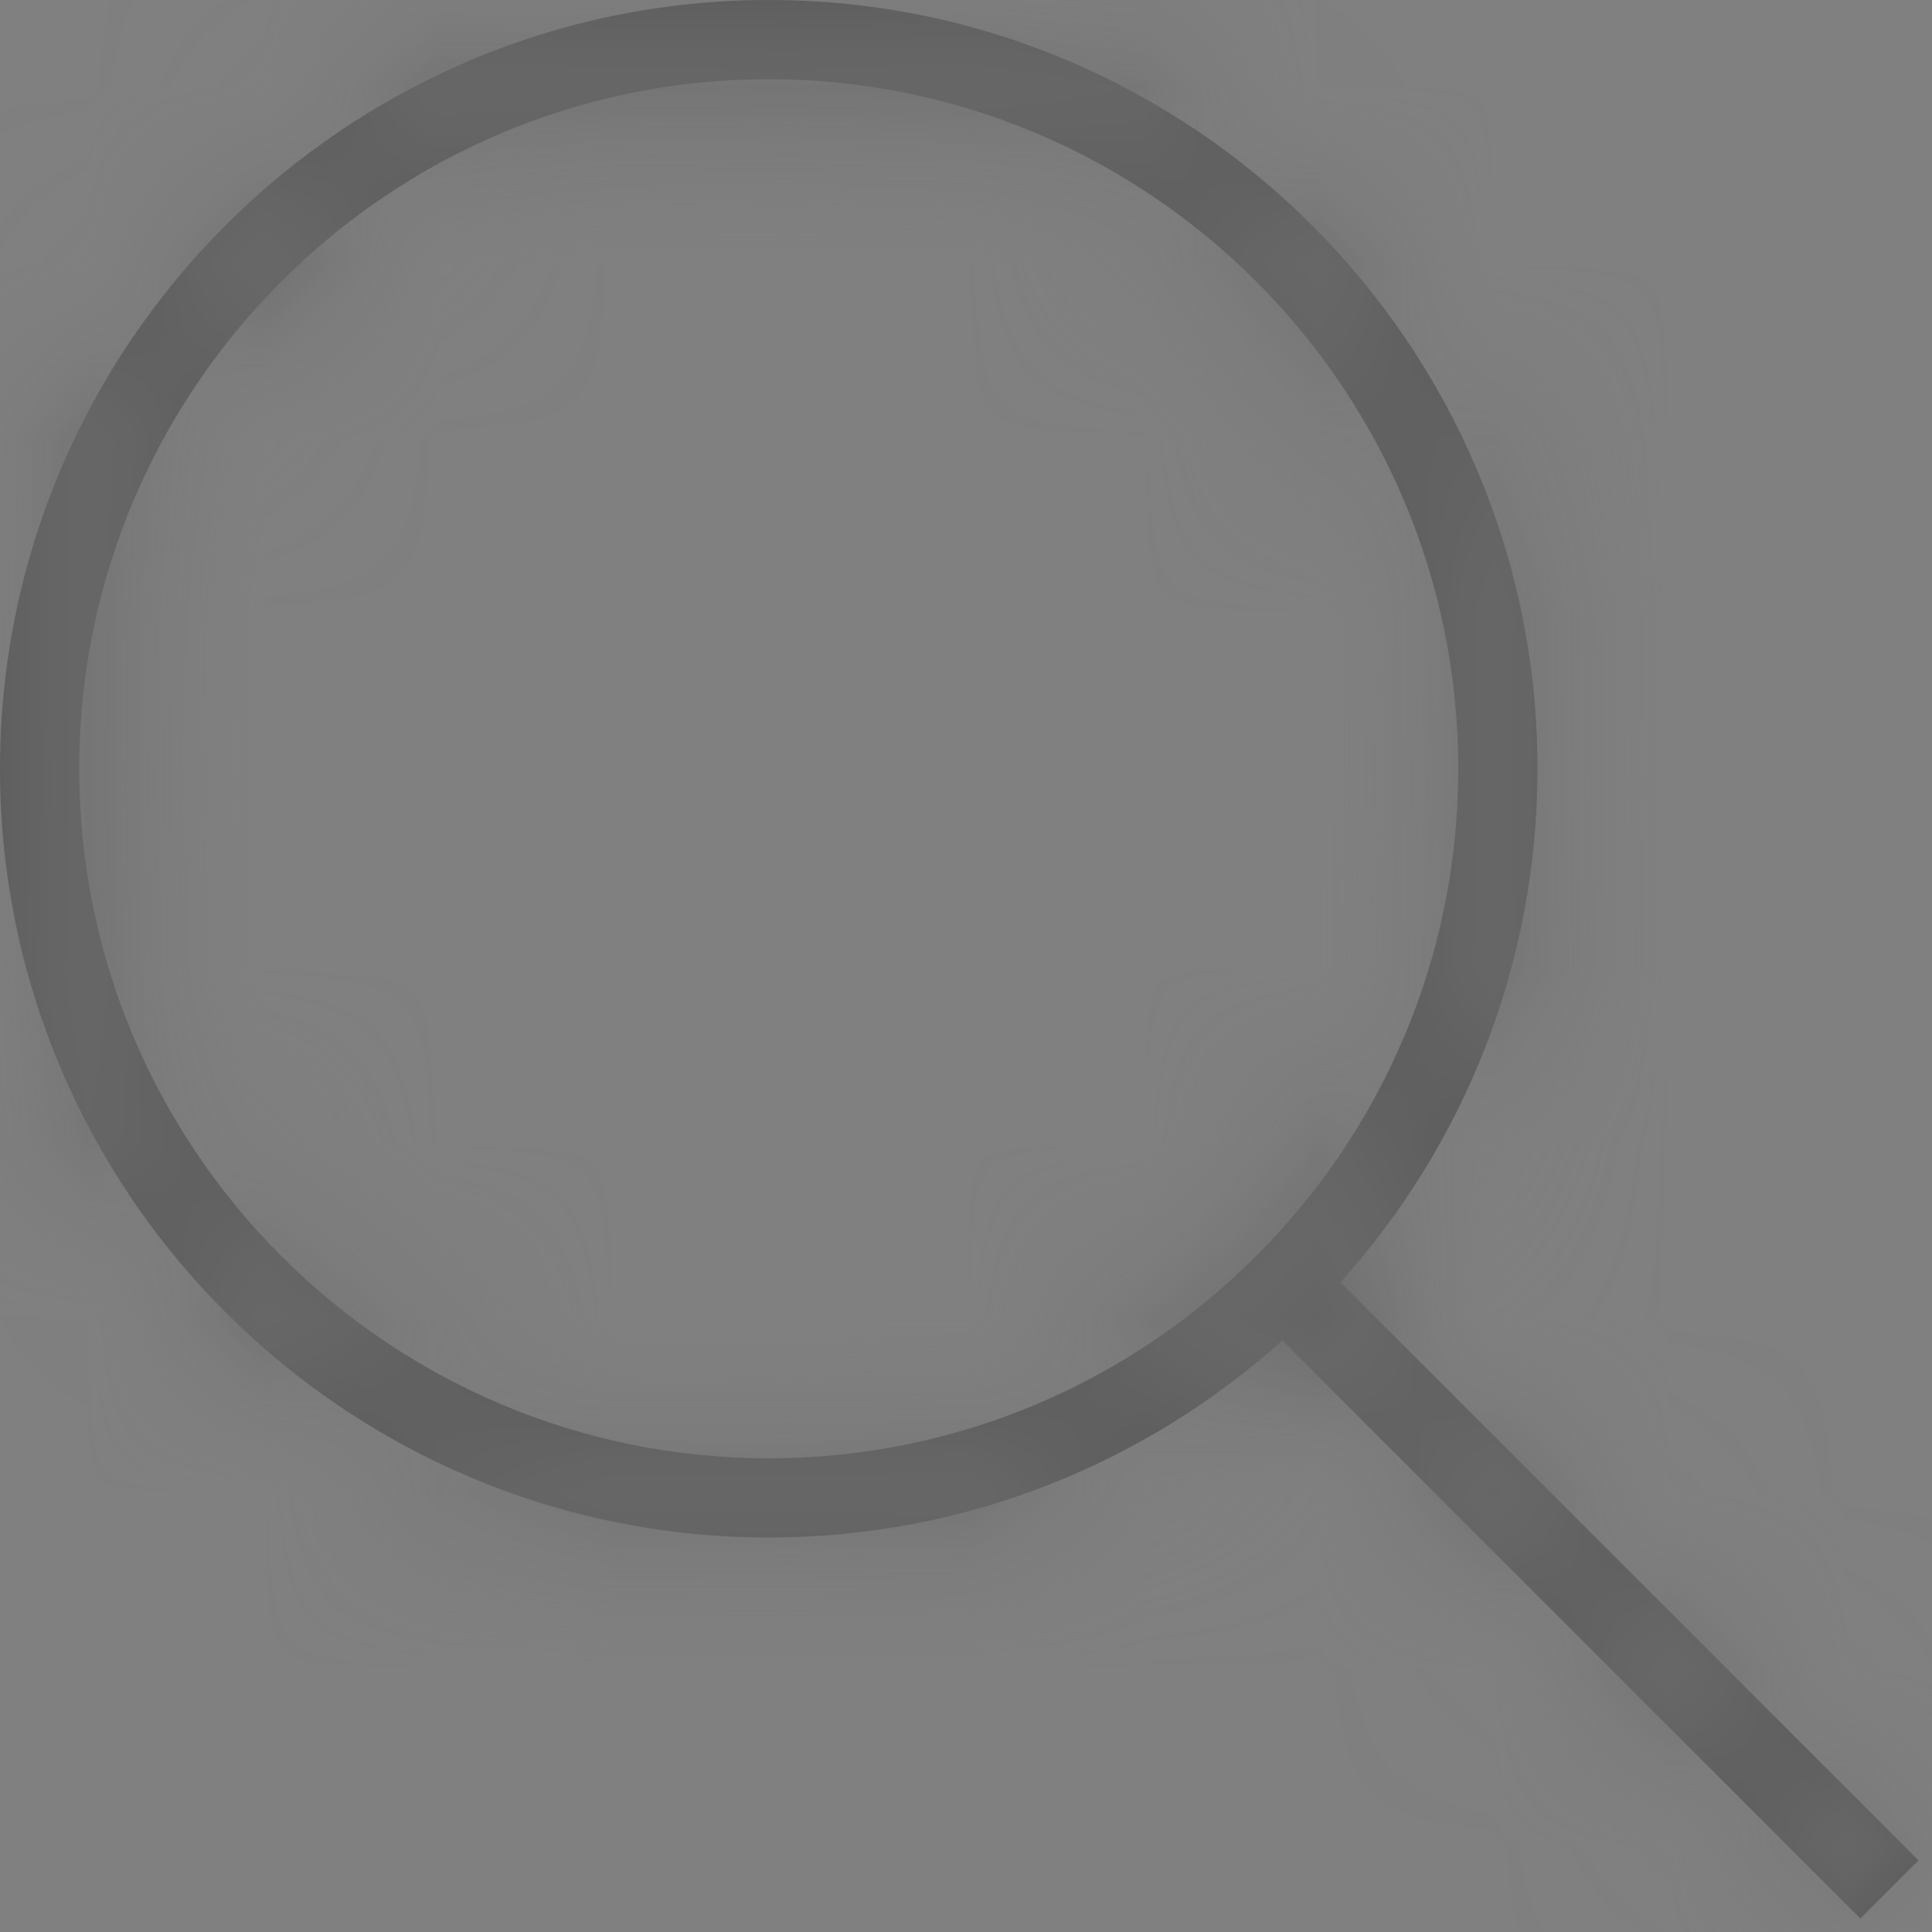 <?xml version="1.0" encoding="UTF-8"?>
<svg width="11px" height="11px" viewBox="0 0 11 11" version="1.1" xmlns="http://www.w3.org/2000/svg" xmlns:xlink="http://www.w3.org/1999/xlink">
    <rect x="0" y="0" width="11" height="11" fill="#808080" stroke="none"/>
    <!-- Generator: Sketch 51.3 (57544) - http://www.bohemiancoding.com/sketch -->
    <title>icon/magnifying glass</title>
    <desc>Created with Sketch.</desc>
    <defs>
        <path d="M7.632,7.301 L10.923,10.592 L10.592,10.923 L7.301,7.632 C6.525,8.329 5.5,8.754 4.377,8.754 C1.963,8.754 2.34042553e-05,6.791 2.34042553e-05,4.377 C2.34042553e-05,1.964 1.963,7.0212766e-05 4.377,7.0212766e-05 C6.791,7.0212766e-05 8.754,1.964 8.754,4.377 C8.754,5.5 8.329,6.525 7.632,7.301 Z M4.377,0.451 C2.212,0.451 0.451,2.212 0.451,4.377 C0.451,6.542 2.212,8.303 4.377,8.303 C6.542,8.303 8.303,6.542 8.303,4.377 C8.303,2.212 6.542,0.451 4.377,0.451 Z" id="path-1"></path>
    </defs>
    <g id="Symbols" stroke="none" stroke-width="1" fill="none" fill-rule="evenodd" opacity="0.4">
        <g id="header/main/Desktop" transform="translate(-777, -89)">
            <g id="header-main/Desktop">
                <g id="search" transform="translate(767, 81)">
                    <g id="icon/magnifying-glass" transform="translate(10, 8)">
                        <mask id="mask-2" fill="white">
                            <use xlink:href="#path-1"></use>
                        </mask>
                        <use id="Combined-Shape" fill="#000000" fill-rule="evenodd" xlink:href="#path-1"></use>
                        <g id="icon/color/white" mask="url(#mask-2)" fill="#FFFFFF" fill-rule="evenodd">
                            <rect id="Rectangle-7" x="0" y="0" width="11" height="11"></rect>
                        </g>
                        <g id="icon/color/black" mask="url(#mask-2)" fill="#000000" fill-rule="evenodd">
                            <rect id="Rectangle-7" x="0" y="0" width="11" height="11"></rect>
                        </g>
                    </g>
                </g>
            </g>
        </g>
    </g>
</svg>